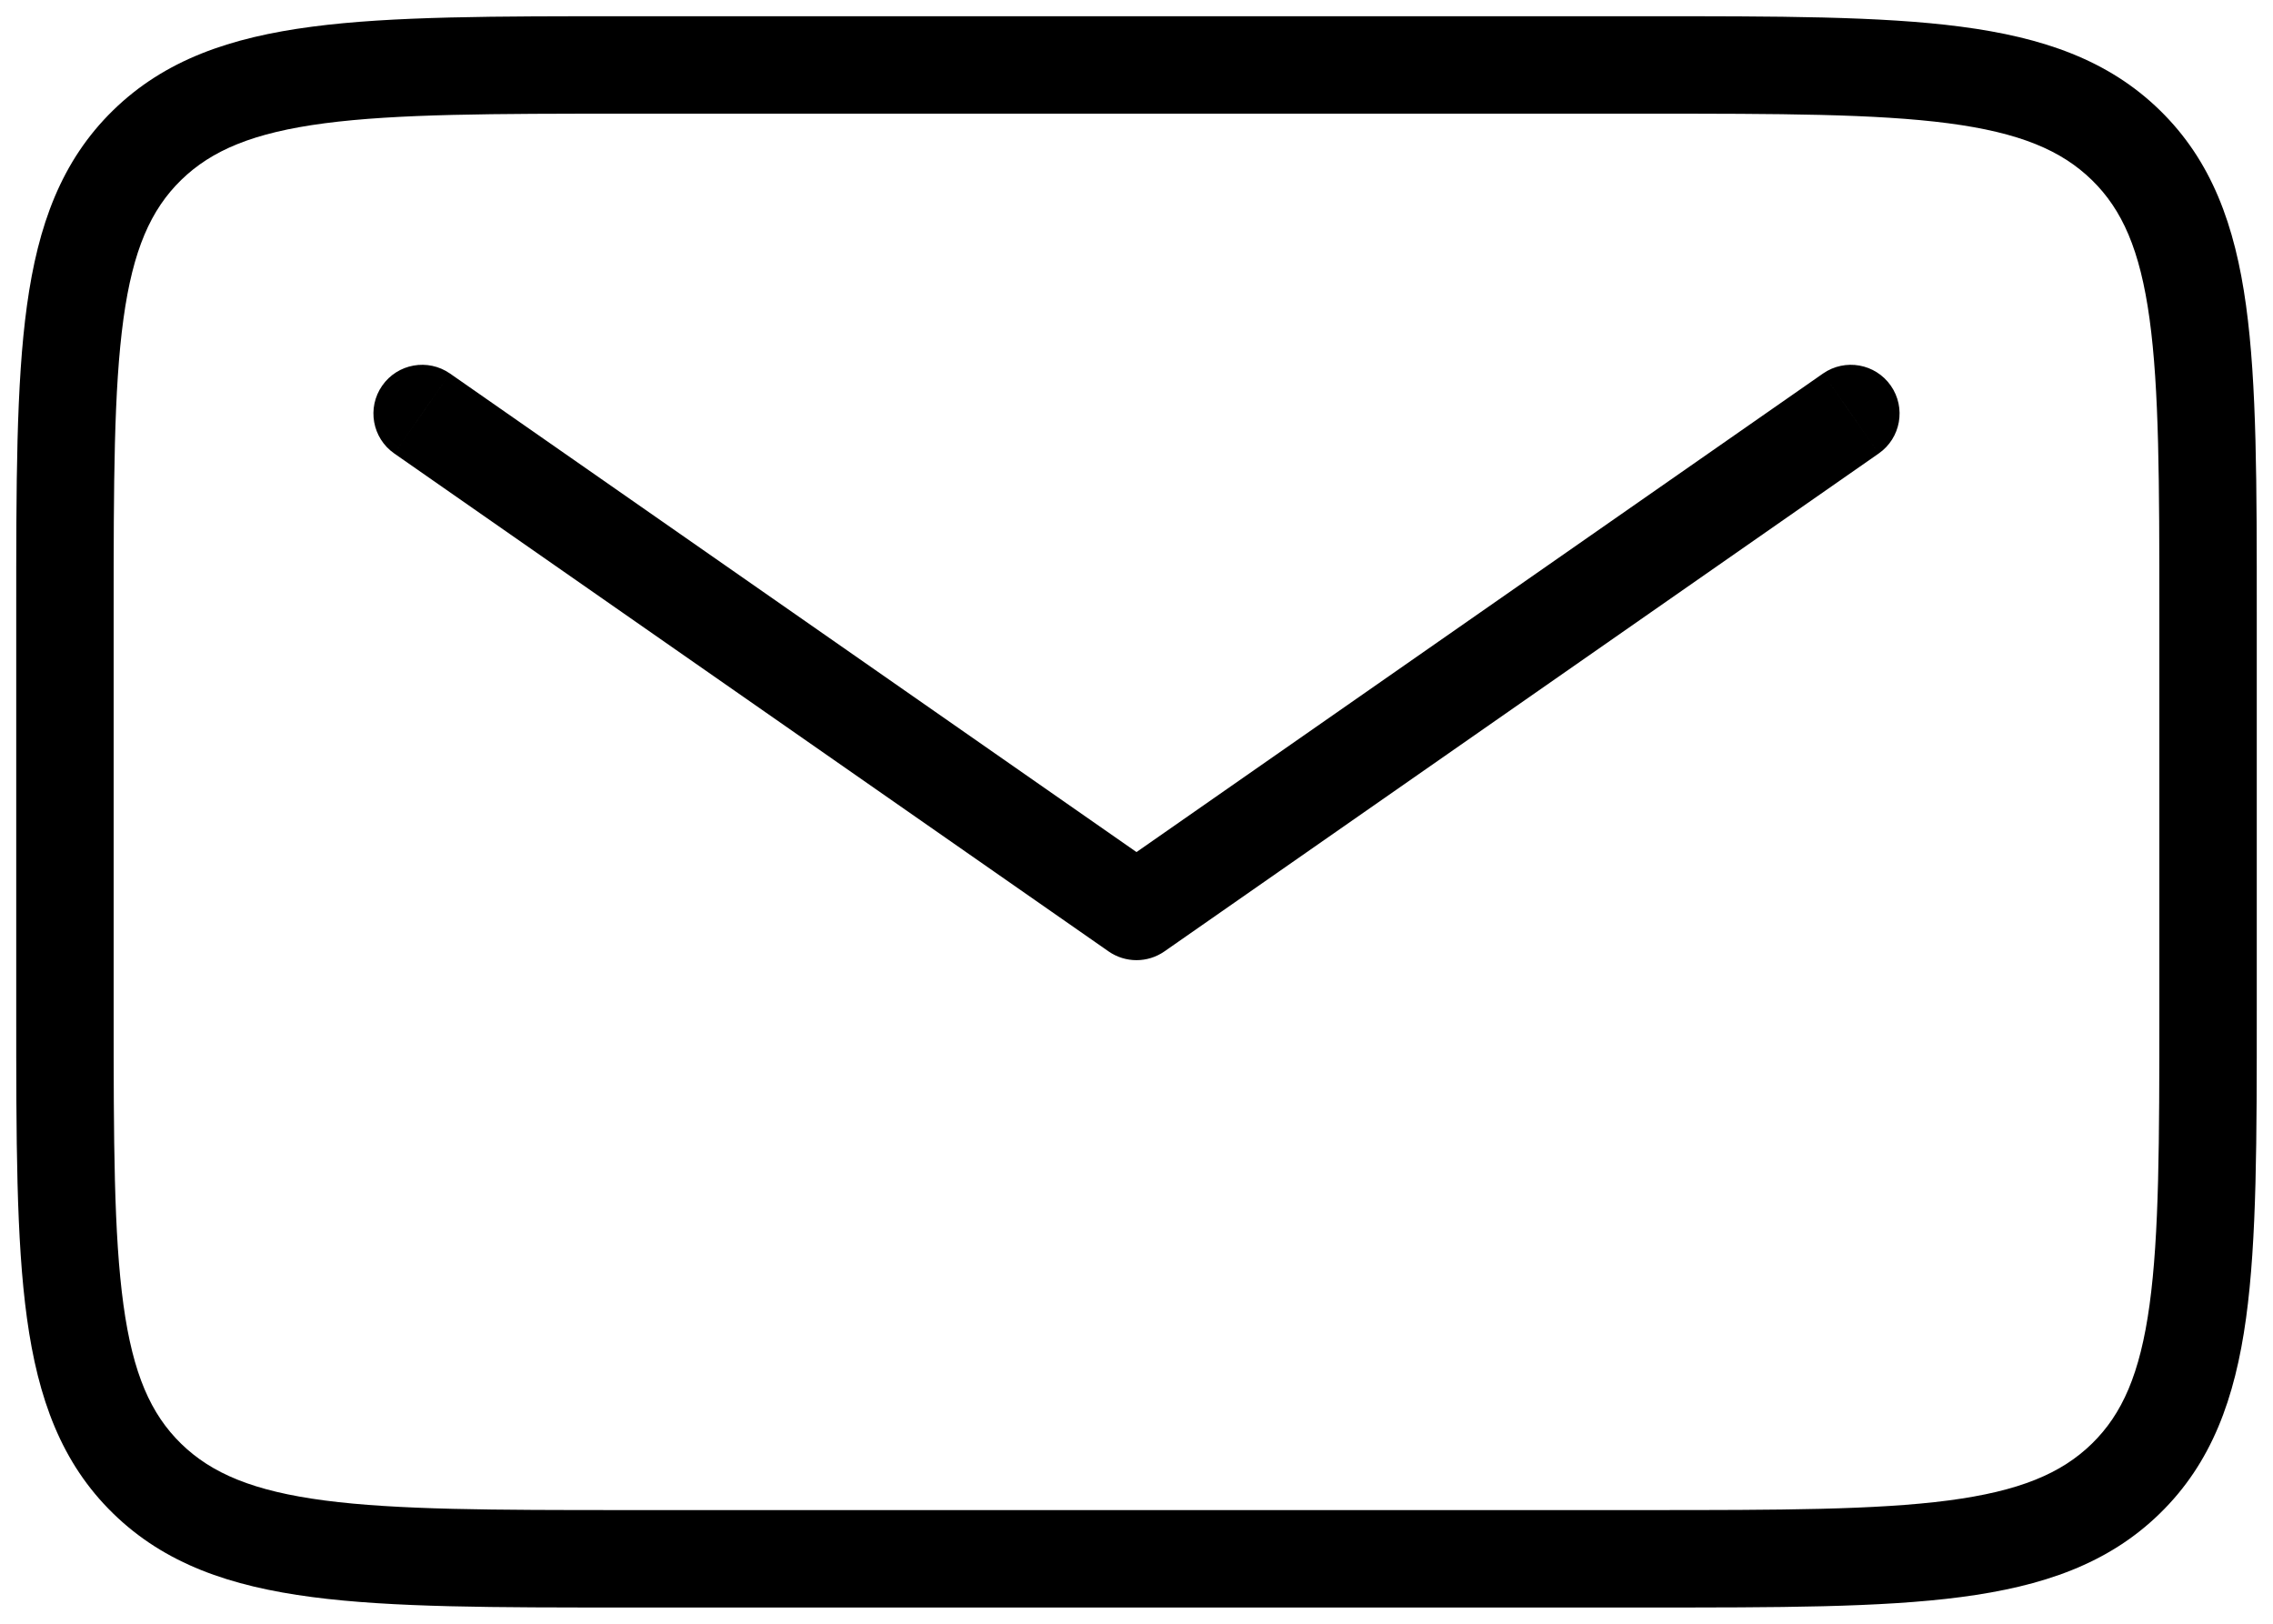 <svg width="35" height="25" viewBox="0 0 35 25" fill="none" xmlns="http://www.w3.org/2000/svg">
<path d="M17.5 14.033L17.071 14.649C17.329 14.828 17.671 14.828 17.929 14.649L17.5 14.033ZM28.929 6.982C29.269 6.745 29.352 6.278 29.115 5.938C28.878 5.598 28.411 5.515 28.071 5.751L28.929 6.982ZM6.929 5.751C6.589 5.515 6.122 5.598 5.885 5.938C5.648 6.278 5.731 6.745 6.071 6.982L6.929 5.751ZM9.643 1V1.75H25.357V1V0.25H9.643V1ZM34 9.433H33.25V15.567H34H34.75V9.433H34ZM25.357 24V23.25H9.643V24V24.75H25.357V24ZM1 15.567H1.75V9.433H1H0.25V15.567H1ZM9.643 24V23.25C7.585 23.25 6.115 23.248 4.999 23.102C3.902 22.958 3.259 22.686 2.789 22.228L2.266 22.765L1.742 23.302C2.538 24.079 3.547 24.424 4.804 24.589C6.04 24.752 7.626 24.75 9.643 24.75V24ZM1 15.567H0.25C0.25 17.533 0.248 19.084 0.415 20.296C0.585 21.531 0.943 22.523 1.742 23.302L2.266 22.765L2.789 22.228C2.322 21.772 2.047 21.153 1.901 20.091C1.752 19.006 1.75 17.576 1.75 15.567H1ZM34 15.567H33.25C33.25 17.576 33.248 19.006 33.099 20.091C32.953 21.153 32.678 21.772 32.211 22.228L32.734 22.765L33.258 23.302C34.057 22.523 34.415 21.531 34.585 20.296C34.752 19.084 34.75 17.533 34.75 15.567H34ZM25.357 24V24.75C27.374 24.75 28.96 24.752 30.197 24.589C31.453 24.424 32.462 24.079 33.258 23.302L32.734 22.765L32.211 22.228C31.741 22.686 31.098 22.958 30.001 23.102C28.885 23.248 27.415 23.25 25.357 23.25V24ZM25.357 1V1.75C27.415 1.75 28.885 1.752 30.001 1.898C31.098 2.042 31.741 2.314 32.211 2.772L32.734 2.235L33.258 1.698C32.462 0.921 31.453 0.576 30.197 0.411C28.96 0.248 27.374 0.25 25.357 0.25V1ZM34 9.433H34.75C34.75 7.467 34.752 5.915 34.585 4.704C34.415 3.469 34.057 2.478 33.258 1.698L32.734 2.235L32.211 2.772C32.678 3.228 32.953 3.847 33.099 4.909C33.248 5.994 33.25 7.424 33.25 9.433H34ZM9.643 1V0.25C7.626 0.25 6.04 0.248 4.804 0.411C3.547 0.576 2.538 0.921 1.742 1.698L2.266 2.235L2.789 2.772C3.259 2.314 3.902 2.042 4.999 1.898C6.115 1.752 7.585 1.75 9.643 1.75V1ZM1 9.433H1.75C1.75 7.424 1.752 5.994 1.901 4.909C2.047 3.847 2.322 3.228 2.789 2.772L2.266 2.235L1.742 1.698C0.943 2.478 0.585 3.469 0.415 4.704C0.248 5.915 0.25 7.467 0.25 9.433H1ZM17.5 14.033L17.929 14.649L28.929 6.982L28.5 6.367L28.071 5.751L17.071 13.418L17.5 14.033ZM17.5 14.033L17.929 13.418L6.929 5.751L6.5 6.367L6.071 6.982L17.071 14.649L17.5 14.033Z" fill="black"/>
</svg>
